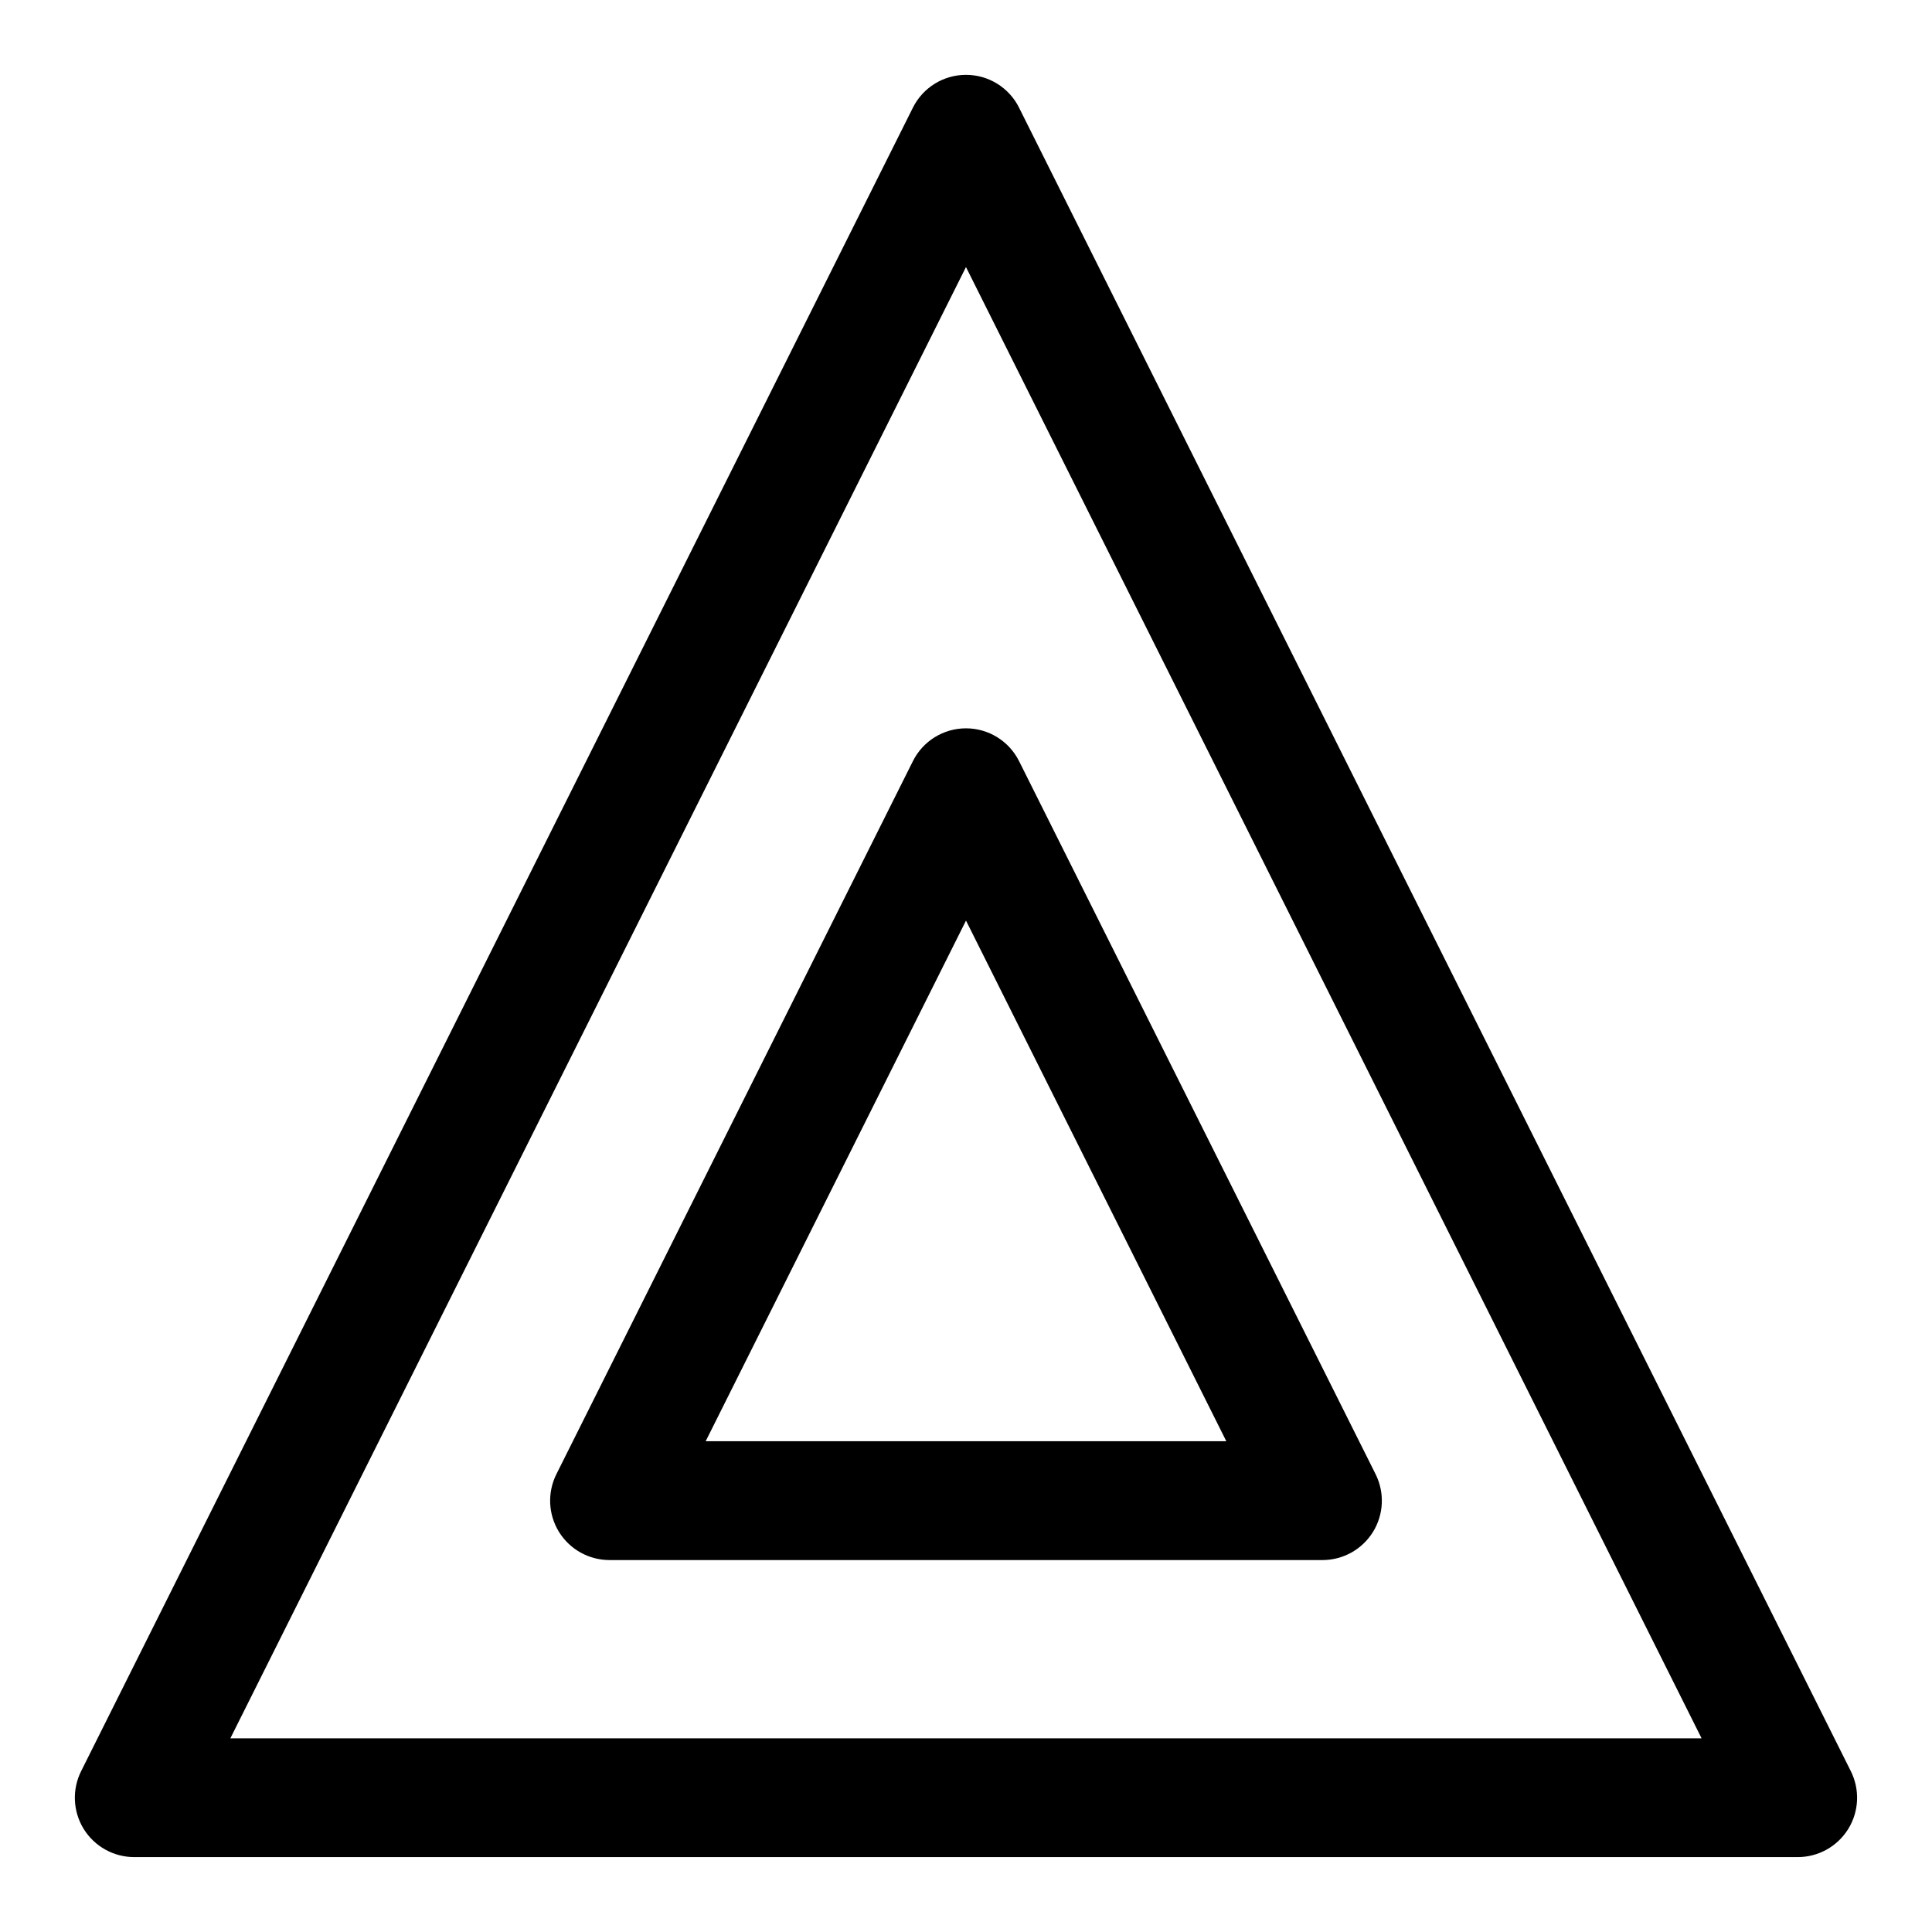 <?xml version="1.0" encoding="UTF-8"?>
<!-- Uploaded to: ICON Repo, www.svgrepo.com, Generator: ICON Repo Mixer Tools -->
<svg fill="#000000" width="800px" height="800px" version="1.1" viewBox="144 144 512 512" xmlns="http://www.w3.org/2000/svg">
 <path d="m414.07 172.54c-2.66-5.336-8.109-8.707-14.074-8.707-5.969 0-11.414 3.371-14.074 8.707l-220.42 440.83c-2.441 4.879-2.188 10.676 0.676 15.32 2.883 4.644 7.934 7.461 13.398 7.461h440.83c5.465 0 10.516-2.816 13.398-7.461 2.867-4.644 3.117-10.438 0.676-15.32l-220.42-440.83zm-14.074 42.242 194.94 389.89h-389.89l194.94-389.89zm14.074 130.94c-2.66-5.336-8.109-8.707-14.074-8.707-5.969 0-11.414 3.371-14.074 8.707l-94.465 188.93c-2.441 4.879-2.188 10.676 0.676 15.32 2.883 4.644 7.934 7.461 13.398 7.461h188.93c5.465 0 10.516-2.816 13.398-7.461 2.867-4.644 3.117-10.438 0.676-15.32zm-14.074 42.242 68.992 137.98h-137.98l68.992-137.98z" fill-rule="evenodd"/>
</svg>